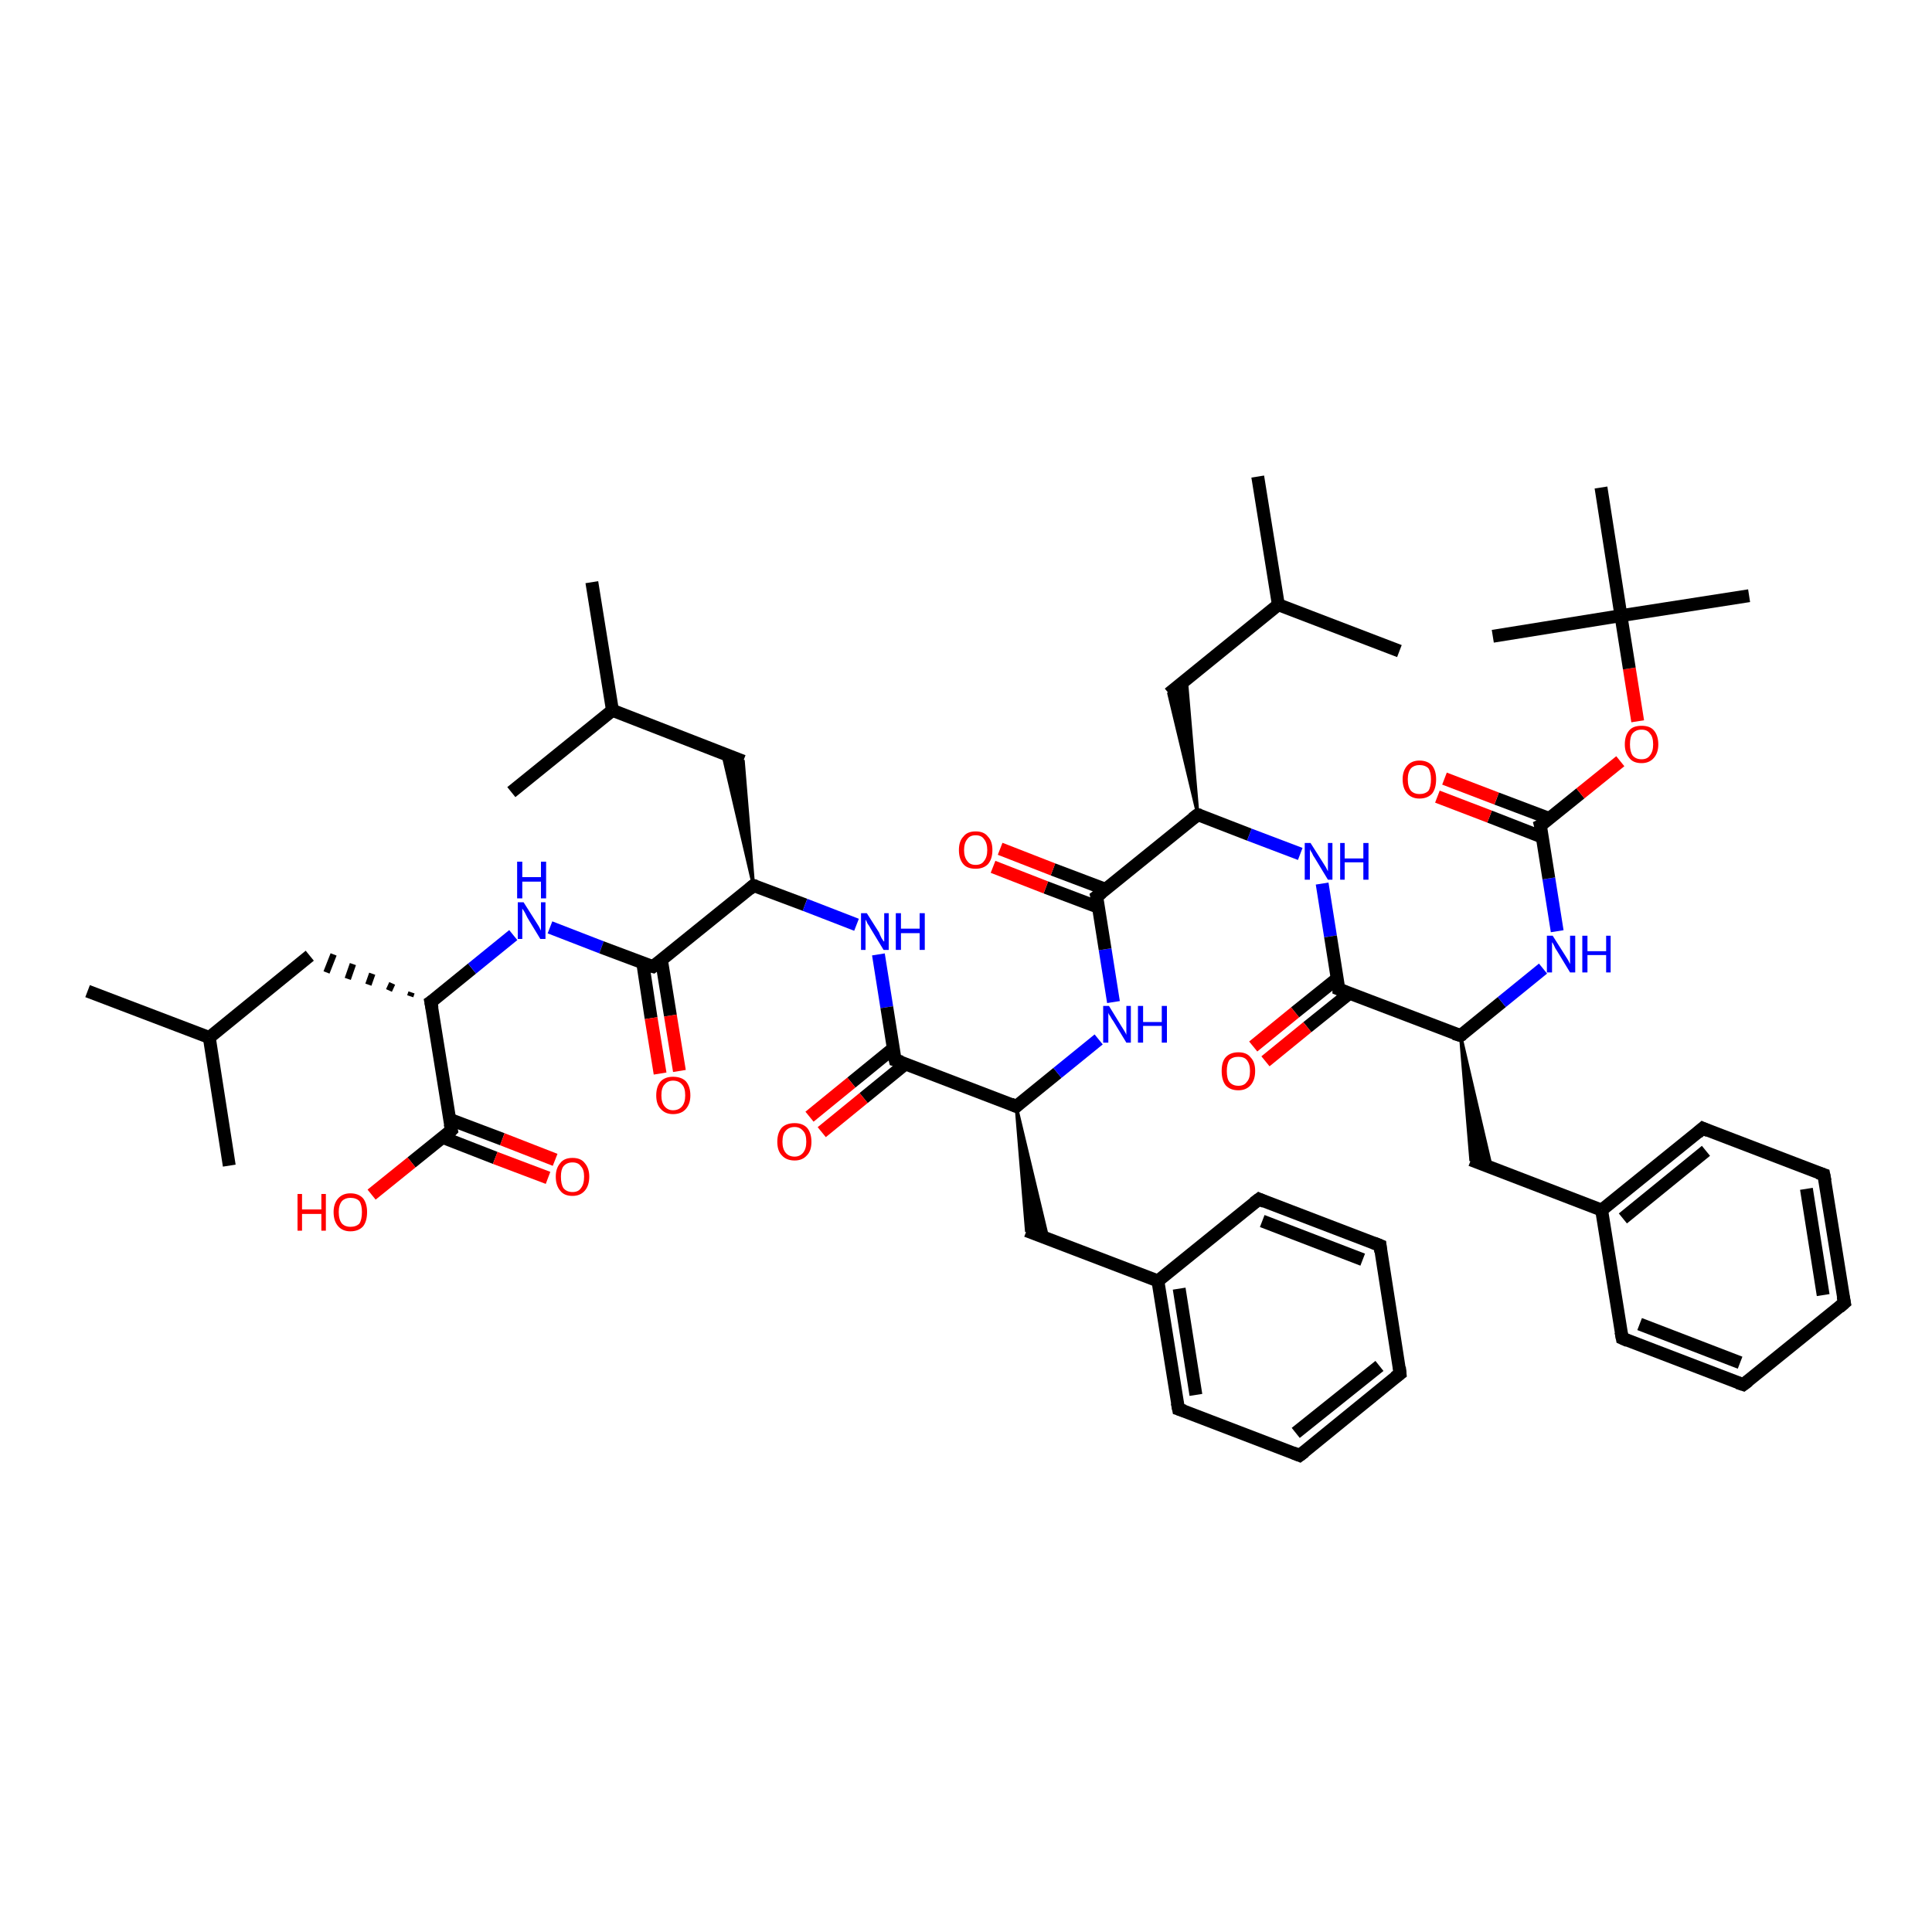 <?xml version='1.0' encoding='iso-8859-1'?>
<svg version='1.1' baseProfile='full'
              xmlns='http://www.w3.org/2000/svg'
                      xmlns:rdkit='http://www.rdkit.org/xml'
                      xmlns:xlink='http://www.w3.org/1999/xlink'
                  xml:space='preserve'
width='300px' height='300px' viewBox='0 0 300 300'>
<!-- END OF HEADER -->
<rect style='opacity:1.0;fill:#FFFFFF;stroke:none' width='300.0' height='300.0' x='0.0' y='0.0'> </rect>
<path class='bond-0 atom-0 atom-1' d='M 13.6,153.9 L 32.5,161.1' style='fill:none;fill-rule:evenodd;stroke:#000000;stroke-width:2.0px;stroke-linecap:butt;stroke-linejoin:miter;stroke-opacity:1' />
<path class='bond-1 atom-1 atom-2' d='M 32.5,161.1 L 35.6,181.0' style='fill:none;fill-rule:evenodd;stroke:#000000;stroke-width:2.0px;stroke-linecap:butt;stroke-linejoin:miter;stroke-opacity:1' />
<path class='bond-2 atom-1 atom-3' d='M 32.5,161.1 L 48.1,148.4' style='fill:none;fill-rule:evenodd;stroke:#000000;stroke-width:2.0px;stroke-linecap:butt;stroke-linejoin:miter;stroke-opacity:1' />
<path class='bond-3 atom-4 atom-3' d='M 63.9,154.1 L 63.7,154.7' style='fill:none;fill-rule:evenodd;stroke:#000000;stroke-width:1.0px;stroke-linecap:butt;stroke-linejoin:miter;stroke-opacity:1' />
<path class='bond-3 atom-4 atom-3' d='M 60.9,152.7 L 60.4,153.8' style='fill:none;fill-rule:evenodd;stroke:#000000;stroke-width:1.0px;stroke-linecap:butt;stroke-linejoin:miter;stroke-opacity:1' />
<path class='bond-3 atom-4 atom-3' d='M 57.8,151.2 L 57.2,152.9' style='fill:none;fill-rule:evenodd;stroke:#000000;stroke-width:1.0px;stroke-linecap:butt;stroke-linejoin:miter;stroke-opacity:1' />
<path class='bond-3 atom-4 atom-3' d='M 54.8,149.7 L 54.0,152.0' style='fill:none;fill-rule:evenodd;stroke:#000000;stroke-width:1.0px;stroke-linecap:butt;stroke-linejoin:miter;stroke-opacity:1' />
<path class='bond-3 atom-4 atom-3' d='M 51.8,148.2 L 50.7,151.0' style='fill:none;fill-rule:evenodd;stroke:#000000;stroke-width:1.0px;stroke-linecap:butt;stroke-linejoin:miter;stroke-opacity:1' />
<path class='bond-4 atom-4 atom-5' d='M 66.9,155.6 L 73.3,150.4' style='fill:none;fill-rule:evenodd;stroke:#000000;stroke-width:2.0px;stroke-linecap:butt;stroke-linejoin:miter;stroke-opacity:1' />
<path class='bond-4 atom-4 atom-5' d='M 73.3,150.4 L 79.7,145.2' style='fill:none;fill-rule:evenodd;stroke:#0000FF;stroke-width:2.0px;stroke-linecap:butt;stroke-linejoin:miter;stroke-opacity:1' />
<path class='bond-5 atom-5 atom-6' d='M 85.4,144.0 L 93.4,147.1' style='fill:none;fill-rule:evenodd;stroke:#0000FF;stroke-width:2.0px;stroke-linecap:butt;stroke-linejoin:miter;stroke-opacity:1' />
<path class='bond-5 atom-5 atom-6' d='M 93.4,147.1 L 101.4,150.1' style='fill:none;fill-rule:evenodd;stroke:#000000;stroke-width:2.0px;stroke-linecap:butt;stroke-linejoin:miter;stroke-opacity:1' />
<path class='bond-6 atom-6 atom-7' d='M 99.8,149.5 L 101.1,158.1' style='fill:none;fill-rule:evenodd;stroke:#000000;stroke-width:2.0px;stroke-linecap:butt;stroke-linejoin:miter;stroke-opacity:1' />
<path class='bond-6 atom-6 atom-7' d='M 101.1,158.1 L 102.5,166.7' style='fill:none;fill-rule:evenodd;stroke:#FF0000;stroke-width:2.0px;stroke-linecap:butt;stroke-linejoin:miter;stroke-opacity:1' />
<path class='bond-6 atom-6 atom-7' d='M 102.7,149.0 L 104.1,157.7' style='fill:none;fill-rule:evenodd;stroke:#000000;stroke-width:2.0px;stroke-linecap:butt;stroke-linejoin:miter;stroke-opacity:1' />
<path class='bond-6 atom-6 atom-7' d='M 104.1,157.7 L 105.5,166.3' style='fill:none;fill-rule:evenodd;stroke:#FF0000;stroke-width:2.0px;stroke-linecap:butt;stroke-linejoin:miter;stroke-opacity:1' />
<path class='bond-7 atom-6 atom-8' d='M 101.4,150.1 L 117.0,137.5' style='fill:none;fill-rule:evenodd;stroke:#000000;stroke-width:2.0px;stroke-linecap:butt;stroke-linejoin:miter;stroke-opacity:1' />
<path class='bond-8 atom-8 atom-9' d='M 117.0,137.5 L 112.2,116.9 L 115.4,118.2 Z' style='fill:#000000;fill-rule:evenodd;fill-opacity:1;stroke:#000000;stroke-width:0.5px;stroke-linecap:butt;stroke-linejoin:miter;stroke-opacity:1;' />
<path class='bond-9 atom-9 atom-10' d='M 115.4,118.2 L 95.1,110.3' style='fill:none;fill-rule:evenodd;stroke:#000000;stroke-width:2.0px;stroke-linecap:butt;stroke-linejoin:miter;stroke-opacity:1' />
<path class='bond-10 atom-10 atom-11' d='M 95.1,110.3 L 91.9,90.4' style='fill:none;fill-rule:evenodd;stroke:#000000;stroke-width:2.0px;stroke-linecap:butt;stroke-linejoin:miter;stroke-opacity:1' />
<path class='bond-11 atom-10 atom-12' d='M 95.1,110.3 L 79.4,123.0' style='fill:none;fill-rule:evenodd;stroke:#000000;stroke-width:2.0px;stroke-linecap:butt;stroke-linejoin:miter;stroke-opacity:1' />
<path class='bond-12 atom-8 atom-13' d='M 117.0,137.5 L 125.0,140.5' style='fill:none;fill-rule:evenodd;stroke:#000000;stroke-width:2.0px;stroke-linecap:butt;stroke-linejoin:miter;stroke-opacity:1' />
<path class='bond-12 atom-8 atom-13' d='M 125.0,140.5 L 133.0,143.6' style='fill:none;fill-rule:evenodd;stroke:#0000FF;stroke-width:2.0px;stroke-linecap:butt;stroke-linejoin:miter;stroke-opacity:1' />
<path class='bond-13 atom-13 atom-14' d='M 136.4,148.2 L 137.7,156.4' style='fill:none;fill-rule:evenodd;stroke:#0000FF;stroke-width:2.0px;stroke-linecap:butt;stroke-linejoin:miter;stroke-opacity:1' />
<path class='bond-13 atom-13 atom-14' d='M 137.7,156.4 L 139.0,164.6' style='fill:none;fill-rule:evenodd;stroke:#000000;stroke-width:2.0px;stroke-linecap:butt;stroke-linejoin:miter;stroke-opacity:1' />
<path class='bond-14 atom-14 atom-15' d='M 138.7,162.8 L 132.2,168.1' style='fill:none;fill-rule:evenodd;stroke:#000000;stroke-width:2.0px;stroke-linecap:butt;stroke-linejoin:miter;stroke-opacity:1' />
<path class='bond-14 atom-14 atom-15' d='M 132.2,168.1 L 125.7,173.4' style='fill:none;fill-rule:evenodd;stroke:#FF0000;stroke-width:2.0px;stroke-linecap:butt;stroke-linejoin:miter;stroke-opacity:1' />
<path class='bond-14 atom-14 atom-15' d='M 140.6,165.2 L 134.1,170.5' style='fill:none;fill-rule:evenodd;stroke:#000000;stroke-width:2.0px;stroke-linecap:butt;stroke-linejoin:miter;stroke-opacity:1' />
<path class='bond-14 atom-14 atom-15' d='M 134.1,170.5 L 127.6,175.8' style='fill:none;fill-rule:evenodd;stroke:#FF0000;stroke-width:2.0px;stroke-linecap:butt;stroke-linejoin:miter;stroke-opacity:1' />
<path class='bond-15 atom-14 atom-16' d='M 139.0,164.6 L 157.8,171.8' style='fill:none;fill-rule:evenodd;stroke:#000000;stroke-width:2.0px;stroke-linecap:butt;stroke-linejoin:miter;stroke-opacity:1' />
<path class='bond-16 atom-16 atom-17' d='M 157.8,171.8 L 162.7,192.3 L 159.4,191.1 Z' style='fill:#000000;fill-rule:evenodd;fill-opacity:1;stroke:#000000;stroke-width:0.5px;stroke-linecap:butt;stroke-linejoin:miter;stroke-opacity:1;' />
<path class='bond-17 atom-17 atom-18' d='M 159.4,191.1 L 179.8,198.9' style='fill:none;fill-rule:evenodd;stroke:#000000;stroke-width:2.0px;stroke-linecap:butt;stroke-linejoin:miter;stroke-opacity:1' />
<path class='bond-18 atom-18 atom-19' d='M 179.8,198.9 L 183.0,218.8' style='fill:none;fill-rule:evenodd;stroke:#000000;stroke-width:2.0px;stroke-linecap:butt;stroke-linejoin:miter;stroke-opacity:1' />
<path class='bond-18 atom-18 atom-19' d='M 183.1,200.1 L 185.7,216.6' style='fill:none;fill-rule:evenodd;stroke:#000000;stroke-width:2.0px;stroke-linecap:butt;stroke-linejoin:miter;stroke-opacity:1' />
<path class='bond-19 atom-19 atom-20' d='M 183.0,218.8 L 201.8,226.0' style='fill:none;fill-rule:evenodd;stroke:#000000;stroke-width:2.0px;stroke-linecap:butt;stroke-linejoin:miter;stroke-opacity:1' />
<path class='bond-20 atom-20 atom-21' d='M 201.8,226.0 L 217.4,213.3' style='fill:none;fill-rule:evenodd;stroke:#000000;stroke-width:2.0px;stroke-linecap:butt;stroke-linejoin:miter;stroke-opacity:1' />
<path class='bond-20 atom-20 atom-21' d='M 201.2,222.5 L 214.2,212.1' style='fill:none;fill-rule:evenodd;stroke:#000000;stroke-width:2.0px;stroke-linecap:butt;stroke-linejoin:miter;stroke-opacity:1' />
<path class='bond-21 atom-21 atom-22' d='M 217.4,213.3 L 214.3,193.4' style='fill:none;fill-rule:evenodd;stroke:#000000;stroke-width:2.0px;stroke-linecap:butt;stroke-linejoin:miter;stroke-opacity:1' />
<path class='bond-22 atom-22 atom-23' d='M 214.3,193.4 L 195.5,186.2' style='fill:none;fill-rule:evenodd;stroke:#000000;stroke-width:2.0px;stroke-linecap:butt;stroke-linejoin:miter;stroke-opacity:1' />
<path class='bond-22 atom-22 atom-23' d='M 211.6,195.6 L 196.0,189.6' style='fill:none;fill-rule:evenodd;stroke:#000000;stroke-width:2.0px;stroke-linecap:butt;stroke-linejoin:miter;stroke-opacity:1' />
<path class='bond-23 atom-16 atom-24' d='M 157.8,171.8 L 164.2,166.6' style='fill:none;fill-rule:evenodd;stroke:#000000;stroke-width:2.0px;stroke-linecap:butt;stroke-linejoin:miter;stroke-opacity:1' />
<path class='bond-23 atom-16 atom-24' d='M 164.2,166.6 L 170.6,161.4' style='fill:none;fill-rule:evenodd;stroke:#0000FF;stroke-width:2.0px;stroke-linecap:butt;stroke-linejoin:miter;stroke-opacity:1' />
<path class='bond-24 atom-24 atom-25' d='M 172.9,155.6 L 171.6,147.4' style='fill:none;fill-rule:evenodd;stroke:#0000FF;stroke-width:2.0px;stroke-linecap:butt;stroke-linejoin:miter;stroke-opacity:1' />
<path class='bond-24 atom-24 atom-25' d='M 171.6,147.4 L 170.3,139.2' style='fill:none;fill-rule:evenodd;stroke:#000000;stroke-width:2.0px;stroke-linecap:butt;stroke-linejoin:miter;stroke-opacity:1' />
<path class='bond-25 atom-25 atom-26' d='M 171.7,138.1 L 163.5,135.0' style='fill:none;fill-rule:evenodd;stroke:#000000;stroke-width:2.0px;stroke-linecap:butt;stroke-linejoin:miter;stroke-opacity:1' />
<path class='bond-25 atom-25 atom-26' d='M 163.5,135.0 L 155.3,131.8' style='fill:none;fill-rule:evenodd;stroke:#FF0000;stroke-width:2.0px;stroke-linecap:butt;stroke-linejoin:miter;stroke-opacity:1' />
<path class='bond-25 atom-25 atom-26' d='M 170.6,140.9 L 162.4,137.8' style='fill:none;fill-rule:evenodd;stroke:#000000;stroke-width:2.0px;stroke-linecap:butt;stroke-linejoin:miter;stroke-opacity:1' />
<path class='bond-25 atom-25 atom-26' d='M 162.4,137.8 L 154.2,134.6' style='fill:none;fill-rule:evenodd;stroke:#FF0000;stroke-width:2.0px;stroke-linecap:butt;stroke-linejoin:miter;stroke-opacity:1' />
<path class='bond-26 atom-25 atom-27' d='M 170.3,139.2 L 186.0,126.5' style='fill:none;fill-rule:evenodd;stroke:#000000;stroke-width:2.0px;stroke-linecap:butt;stroke-linejoin:miter;stroke-opacity:1' />
<path class='bond-27 atom-27 atom-28' d='M 186.0,126.5 L 181.5,107.7 L 184.2,105.4 Z' style='fill:#000000;fill-rule:evenodd;fill-opacity:1;stroke:#000000;stroke-width:0.5px;stroke-linecap:butt;stroke-linejoin:miter;stroke-opacity:1;' />
<path class='bond-28 atom-28 atom-29' d='M 181.5,107.7 L 198.5,93.9' style='fill:none;fill-rule:evenodd;stroke:#000000;stroke-width:2.0px;stroke-linecap:butt;stroke-linejoin:miter;stroke-opacity:1' />
<path class='bond-29 atom-29 atom-30' d='M 198.5,93.9 L 195.3,74.0' style='fill:none;fill-rule:evenodd;stroke:#000000;stroke-width:2.0px;stroke-linecap:butt;stroke-linejoin:miter;stroke-opacity:1' />
<path class='bond-30 atom-29 atom-31' d='M 198.5,93.9 L 217.3,101.1' style='fill:none;fill-rule:evenodd;stroke:#000000;stroke-width:2.0px;stroke-linecap:butt;stroke-linejoin:miter;stroke-opacity:1' />
<path class='bond-31 atom-27 atom-32' d='M 186.0,126.5 L 194.0,129.6' style='fill:none;fill-rule:evenodd;stroke:#000000;stroke-width:2.0px;stroke-linecap:butt;stroke-linejoin:miter;stroke-opacity:1' />
<path class='bond-31 atom-27 atom-32' d='M 194.0,129.6 L 201.9,132.6' style='fill:none;fill-rule:evenodd;stroke:#0000FF;stroke-width:2.0px;stroke-linecap:butt;stroke-linejoin:miter;stroke-opacity:1' />
<path class='bond-32 atom-32 atom-33' d='M 205.3,137.2 L 206.6,145.4' style='fill:none;fill-rule:evenodd;stroke:#0000FF;stroke-width:2.0px;stroke-linecap:butt;stroke-linejoin:miter;stroke-opacity:1' />
<path class='bond-32 atom-32 atom-33' d='M 206.6,145.4 L 207.9,153.6' style='fill:none;fill-rule:evenodd;stroke:#000000;stroke-width:2.0px;stroke-linecap:butt;stroke-linejoin:miter;stroke-opacity:1' />
<path class='bond-33 atom-33 atom-34' d='M 207.7,151.9 L 201.1,157.2' style='fill:none;fill-rule:evenodd;stroke:#000000;stroke-width:2.0px;stroke-linecap:butt;stroke-linejoin:miter;stroke-opacity:1' />
<path class='bond-33 atom-33 atom-34' d='M 201.1,157.2 L 194.6,162.5' style='fill:none;fill-rule:evenodd;stroke:#FF0000;stroke-width:2.0px;stroke-linecap:butt;stroke-linejoin:miter;stroke-opacity:1' />
<path class='bond-33 atom-33 atom-34' d='M 209.6,154.2 L 203.0,159.5' style='fill:none;fill-rule:evenodd;stroke:#000000;stroke-width:2.0px;stroke-linecap:butt;stroke-linejoin:miter;stroke-opacity:1' />
<path class='bond-33 atom-33 atom-34' d='M 203.0,159.5 L 196.5,164.8' style='fill:none;fill-rule:evenodd;stroke:#FF0000;stroke-width:2.0px;stroke-linecap:butt;stroke-linejoin:miter;stroke-opacity:1' />
<path class='bond-34 atom-33 atom-35' d='M 207.9,153.6 L 226.8,160.8' style='fill:none;fill-rule:evenodd;stroke:#000000;stroke-width:2.0px;stroke-linecap:butt;stroke-linejoin:miter;stroke-opacity:1' />
<path class='bond-35 atom-35 atom-36' d='M 226.8,160.8 L 231.6,181.4 L 228.4,180.1 Z' style='fill:#000000;fill-rule:evenodd;fill-opacity:1;stroke:#000000;stroke-width:0.5px;stroke-linecap:butt;stroke-linejoin:miter;stroke-opacity:1;' />
<path class='bond-36 atom-36 atom-37' d='M 228.4,180.1 L 248.7,187.9' style='fill:none;fill-rule:evenodd;stroke:#000000;stroke-width:2.0px;stroke-linecap:butt;stroke-linejoin:miter;stroke-opacity:1' />
<path class='bond-37 atom-37 atom-38' d='M 248.7,187.9 L 264.4,175.2' style='fill:none;fill-rule:evenodd;stroke:#000000;stroke-width:2.0px;stroke-linecap:butt;stroke-linejoin:miter;stroke-opacity:1' />
<path class='bond-37 atom-37 atom-38' d='M 252.0,189.2 L 264.9,178.7' style='fill:none;fill-rule:evenodd;stroke:#000000;stroke-width:2.0px;stroke-linecap:butt;stroke-linejoin:miter;stroke-opacity:1' />
<path class='bond-38 atom-38 atom-39' d='M 264.4,175.2 L 283.2,182.4' style='fill:none;fill-rule:evenodd;stroke:#000000;stroke-width:2.0px;stroke-linecap:butt;stroke-linejoin:miter;stroke-opacity:1' />
<path class='bond-39 atom-39 atom-40' d='M 283.2,182.4 L 286.4,202.3' style='fill:none;fill-rule:evenodd;stroke:#000000;stroke-width:2.0px;stroke-linecap:butt;stroke-linejoin:miter;stroke-opacity:1' />
<path class='bond-39 atom-39 atom-40' d='M 280.5,184.6 L 283.1,201.1' style='fill:none;fill-rule:evenodd;stroke:#000000;stroke-width:2.0px;stroke-linecap:butt;stroke-linejoin:miter;stroke-opacity:1' />
<path class='bond-40 atom-40 atom-41' d='M 286.4,202.3 L 270.7,215.0' style='fill:none;fill-rule:evenodd;stroke:#000000;stroke-width:2.0px;stroke-linecap:butt;stroke-linejoin:miter;stroke-opacity:1' />
<path class='bond-41 atom-41 atom-42' d='M 270.7,215.0 L 251.9,207.8' style='fill:none;fill-rule:evenodd;stroke:#000000;stroke-width:2.0px;stroke-linecap:butt;stroke-linejoin:miter;stroke-opacity:1' />
<path class='bond-41 atom-41 atom-42' d='M 270.2,211.6 L 254.6,205.6' style='fill:none;fill-rule:evenodd;stroke:#000000;stroke-width:2.0px;stroke-linecap:butt;stroke-linejoin:miter;stroke-opacity:1' />
<path class='bond-42 atom-35 atom-43' d='M 226.8,160.8 L 233.2,155.6' style='fill:none;fill-rule:evenodd;stroke:#000000;stroke-width:2.0px;stroke-linecap:butt;stroke-linejoin:miter;stroke-opacity:1' />
<path class='bond-42 atom-35 atom-43' d='M 233.2,155.6 L 239.6,150.4' style='fill:none;fill-rule:evenodd;stroke:#0000FF;stroke-width:2.0px;stroke-linecap:butt;stroke-linejoin:miter;stroke-opacity:1' />
<path class='bond-43 atom-43 atom-44' d='M 241.8,144.6 L 240.5,136.4' style='fill:none;fill-rule:evenodd;stroke:#0000FF;stroke-width:2.0px;stroke-linecap:butt;stroke-linejoin:miter;stroke-opacity:1' />
<path class='bond-43 atom-43 atom-44' d='M 240.5,136.4 L 239.2,128.2' style='fill:none;fill-rule:evenodd;stroke:#000000;stroke-width:2.0px;stroke-linecap:butt;stroke-linejoin:miter;stroke-opacity:1' />
<path class='bond-44 atom-44 atom-45' d='M 240.6,127.1 L 232.4,124.0' style='fill:none;fill-rule:evenodd;stroke:#000000;stroke-width:2.0px;stroke-linecap:butt;stroke-linejoin:miter;stroke-opacity:1' />
<path class='bond-44 atom-44 atom-45' d='M 232.4,124.0 L 224.3,120.9' style='fill:none;fill-rule:evenodd;stroke:#FF0000;stroke-width:2.0px;stroke-linecap:butt;stroke-linejoin:miter;stroke-opacity:1' />
<path class='bond-44 atom-44 atom-45' d='M 239.5,130.0 L 231.3,126.8' style='fill:none;fill-rule:evenodd;stroke:#000000;stroke-width:2.0px;stroke-linecap:butt;stroke-linejoin:miter;stroke-opacity:1' />
<path class='bond-44 atom-44 atom-45' d='M 231.3,126.8 L 223.2,123.7' style='fill:none;fill-rule:evenodd;stroke:#FF0000;stroke-width:2.0px;stroke-linecap:butt;stroke-linejoin:miter;stroke-opacity:1' />
<path class='bond-45 atom-44 atom-46' d='M 239.2,128.2 L 245.4,123.2' style='fill:none;fill-rule:evenodd;stroke:#000000;stroke-width:2.0px;stroke-linecap:butt;stroke-linejoin:miter;stroke-opacity:1' />
<path class='bond-45 atom-44 atom-46' d='M 245.4,123.2 L 251.6,118.2' style='fill:none;fill-rule:evenodd;stroke:#FF0000;stroke-width:2.0px;stroke-linecap:butt;stroke-linejoin:miter;stroke-opacity:1' />
<path class='bond-46 atom-46 atom-47' d='M 254.3,112.0 L 253.0,103.8' style='fill:none;fill-rule:evenodd;stroke:#FF0000;stroke-width:2.0px;stroke-linecap:butt;stroke-linejoin:miter;stroke-opacity:1' />
<path class='bond-46 atom-46 atom-47' d='M 253.0,103.8 L 251.7,95.6' style='fill:none;fill-rule:evenodd;stroke:#000000;stroke-width:2.0px;stroke-linecap:butt;stroke-linejoin:miter;stroke-opacity:1' />
<path class='bond-47 atom-47 atom-48' d='M 251.7,95.6 L 271.6,92.5' style='fill:none;fill-rule:evenodd;stroke:#000000;stroke-width:2.0px;stroke-linecap:butt;stroke-linejoin:miter;stroke-opacity:1' />
<path class='bond-48 atom-47 atom-49' d='M 251.7,95.6 L 231.8,98.8' style='fill:none;fill-rule:evenodd;stroke:#000000;stroke-width:2.0px;stroke-linecap:butt;stroke-linejoin:miter;stroke-opacity:1' />
<path class='bond-49 atom-47 atom-50' d='M 251.7,95.6 L 248.6,75.7' style='fill:none;fill-rule:evenodd;stroke:#000000;stroke-width:2.0px;stroke-linecap:butt;stroke-linejoin:miter;stroke-opacity:1' />
<path class='bond-50 atom-4 atom-51' d='M 66.9,155.6 L 70.1,175.5' style='fill:none;fill-rule:evenodd;stroke:#000000;stroke-width:2.0px;stroke-linecap:butt;stroke-linejoin:miter;stroke-opacity:1' />
<path class='bond-51 atom-51 atom-52' d='M 70.1,175.5 L 63.9,180.5' style='fill:none;fill-rule:evenodd;stroke:#000000;stroke-width:2.0px;stroke-linecap:butt;stroke-linejoin:miter;stroke-opacity:1' />
<path class='bond-51 atom-51 atom-52' d='M 63.9,180.5 L 57.7,185.5' style='fill:none;fill-rule:evenodd;stroke:#FF0000;stroke-width:2.0px;stroke-linecap:butt;stroke-linejoin:miter;stroke-opacity:1' />
<path class='bond-52 atom-51 atom-53' d='M 68.7,176.6 L 76.9,179.8' style='fill:none;fill-rule:evenodd;stroke:#000000;stroke-width:2.0px;stroke-linecap:butt;stroke-linejoin:miter;stroke-opacity:1' />
<path class='bond-52 atom-51 atom-53' d='M 76.9,179.8 L 85.1,182.9' style='fill:none;fill-rule:evenodd;stroke:#FF0000;stroke-width:2.0px;stroke-linecap:butt;stroke-linejoin:miter;stroke-opacity:1' />
<path class='bond-52 atom-51 atom-53' d='M 69.8,173.8 L 78.0,176.9' style='fill:none;fill-rule:evenodd;stroke:#000000;stroke-width:2.0px;stroke-linecap:butt;stroke-linejoin:miter;stroke-opacity:1' />
<path class='bond-52 atom-51 atom-53' d='M 78.0,176.9 L 86.2,180.1' style='fill:none;fill-rule:evenodd;stroke:#FF0000;stroke-width:2.0px;stroke-linecap:butt;stroke-linejoin:miter;stroke-opacity:1' />
<path class='bond-53 atom-23 atom-18' d='M 195.5,186.2 L 179.8,198.9' style='fill:none;fill-rule:evenodd;stroke:#000000;stroke-width:2.0px;stroke-linecap:butt;stroke-linejoin:miter;stroke-opacity:1' />
<path class='bond-54 atom-42 atom-37' d='M 251.9,207.8 L 248.7,187.9' style='fill:none;fill-rule:evenodd;stroke:#000000;stroke-width:2.0px;stroke-linecap:butt;stroke-linejoin:miter;stroke-opacity:1' />
<path d='M 67.2,155.4 L 66.9,155.6 L 67.1,156.6' style='fill:none;stroke:#000000;stroke-width:2.0px;stroke-linecap:butt;stroke-linejoin:miter;stroke-opacity:1;' />
<path d='M 101.0,150.0 L 101.4,150.1 L 102.2,149.5' style='fill:none;stroke:#000000;stroke-width:2.0px;stroke-linecap:butt;stroke-linejoin:miter;stroke-opacity:1;' />
<path d='M 116.3,138.1 L 117.0,137.5 L 117.4,137.6' style='fill:none;stroke:#000000;stroke-width:2.0px;stroke-linecap:butt;stroke-linejoin:miter;stroke-opacity:1;' />
<path d='M 138.9,164.2 L 139.0,164.6 L 140.0,164.9' style='fill:none;stroke:#000000;stroke-width:2.0px;stroke-linecap:butt;stroke-linejoin:miter;stroke-opacity:1;' />
<path d='M 156.9,171.4 L 157.8,171.8 L 158.1,171.5' style='fill:none;stroke:#000000;stroke-width:2.0px;stroke-linecap:butt;stroke-linejoin:miter;stroke-opacity:1;' />
<path d='M 182.8,217.8 L 183.0,218.8 L 183.9,219.1' style='fill:none;stroke:#000000;stroke-width:2.0px;stroke-linecap:butt;stroke-linejoin:miter;stroke-opacity:1;' />
<path d='M 200.8,225.6 L 201.8,226.0 L 202.6,225.4' style='fill:none;stroke:#000000;stroke-width:2.0px;stroke-linecap:butt;stroke-linejoin:miter;stroke-opacity:1;' />
<path d='M 216.6,213.9 L 217.4,213.3 L 217.3,212.3' style='fill:none;stroke:#000000;stroke-width:2.0px;stroke-linecap:butt;stroke-linejoin:miter;stroke-opacity:1;' />
<path d='M 214.4,194.4 L 214.3,193.4 L 213.3,193.0' style='fill:none;stroke:#000000;stroke-width:2.0px;stroke-linecap:butt;stroke-linejoin:miter;stroke-opacity:1;' />
<path d='M 196.4,186.6 L 195.5,186.2 L 194.7,186.8' style='fill:none;stroke:#000000;stroke-width:2.0px;stroke-linecap:butt;stroke-linejoin:miter;stroke-opacity:1;' />
<path d='M 170.4,139.6 L 170.3,139.2 L 171.1,138.6' style='fill:none;stroke:#000000;stroke-width:2.0px;stroke-linecap:butt;stroke-linejoin:miter;stroke-opacity:1;' />
<path d='M 185.2,127.1 L 186.0,126.5 L 186.4,126.6' style='fill:none;stroke:#000000;stroke-width:2.0px;stroke-linecap:butt;stroke-linejoin:miter;stroke-opacity:1;' />
<path d='M 207.9,153.2 L 207.9,153.6 L 208.9,154.0' style='fill:none;stroke:#000000;stroke-width:2.0px;stroke-linecap:butt;stroke-linejoin:miter;stroke-opacity:1;' />
<path d='M 225.8,160.5 L 226.8,160.8 L 227.1,160.6' style='fill:none;stroke:#000000;stroke-width:2.0px;stroke-linecap:butt;stroke-linejoin:miter;stroke-opacity:1;' />
<path d='M 263.6,175.9 L 264.4,175.2 L 265.3,175.6' style='fill:none;stroke:#000000;stroke-width:2.0px;stroke-linecap:butt;stroke-linejoin:miter;stroke-opacity:1;' />
<path d='M 282.3,182.1 L 283.2,182.4 L 283.4,183.4' style='fill:none;stroke:#000000;stroke-width:2.0px;stroke-linecap:butt;stroke-linejoin:miter;stroke-opacity:1;' />
<path d='M 286.2,201.3 L 286.4,202.3 L 285.6,203.0' style='fill:none;stroke:#000000;stroke-width:2.0px;stroke-linecap:butt;stroke-linejoin:miter;stroke-opacity:1;' />
<path d='M 271.5,214.4 L 270.7,215.0 L 269.8,214.7' style='fill:none;stroke:#000000;stroke-width:2.0px;stroke-linecap:butt;stroke-linejoin:miter;stroke-opacity:1;' />
<path d='M 252.8,208.2 L 251.9,207.8 L 251.7,206.8' style='fill:none;stroke:#000000;stroke-width:2.0px;stroke-linecap:butt;stroke-linejoin:miter;stroke-opacity:1;' />
<path d='M 239.3,128.6 L 239.2,128.2 L 239.6,128.0' style='fill:none;stroke:#000000;stroke-width:2.0px;stroke-linecap:butt;stroke-linejoin:miter;stroke-opacity:1;' />
<path d='M 69.9,174.5 L 70.1,175.5 L 69.8,175.8' style='fill:none;stroke:#000000;stroke-width:2.0px;stroke-linecap:butt;stroke-linejoin:miter;stroke-opacity:1;' />
<path class='atom-5' d='M 81.3 140.1
L 83.2 143.1
Q 83.4 143.4, 83.7 143.9
Q 84.0 144.5, 84.0 144.5
L 84.0 140.1
L 84.7 140.1
L 84.7 145.8
L 83.9 145.8
L 81.9 142.5
Q 81.7 142.1, 81.5 141.7
Q 81.2 141.2, 81.1 141.1
L 81.1 145.8
L 80.4 145.8
L 80.4 140.1
L 81.3 140.1
' fill='#0000FF'/>
<path class='atom-5' d='M 80.3 133.8
L 81.1 133.8
L 81.1 136.2
L 84.0 136.2
L 84.0 133.8
L 84.8 133.8
L 84.8 139.5
L 84.0 139.5
L 84.0 136.9
L 81.1 136.9
L 81.1 139.5
L 80.3 139.5
L 80.3 133.8
' fill='#0000FF'/>
<path class='atom-7' d='M 101.9 170.1
Q 101.9 168.7, 102.6 167.9
Q 103.3 167.2, 104.5 167.2
Q 105.8 167.2, 106.5 167.9
Q 107.2 168.7, 107.2 170.1
Q 107.2 171.4, 106.5 172.2
Q 105.8 173.0, 104.5 173.0
Q 103.3 173.0, 102.6 172.2
Q 101.9 171.5, 101.9 170.1
M 104.5 172.4
Q 105.4 172.4, 105.9 171.8
Q 106.4 171.2, 106.4 170.1
Q 106.4 168.9, 105.9 168.4
Q 105.4 167.8, 104.5 167.8
Q 103.7 167.8, 103.2 168.4
Q 102.7 168.9, 102.7 170.1
Q 102.7 171.2, 103.2 171.8
Q 103.7 172.4, 104.5 172.4
' fill='#FF0000'/>
<path class='atom-13' d='M 134.6 141.8
L 136.5 144.8
Q 136.6 145.1, 136.9 145.7
Q 137.2 146.2, 137.3 146.2
L 137.3 141.8
L 138.0 141.8
L 138.0 147.5
L 137.2 147.5
L 135.2 144.2
Q 135.0 143.8, 134.7 143.4
Q 134.5 142.9, 134.4 142.8
L 134.4 147.5
L 133.7 147.5
L 133.7 141.8
L 134.6 141.8
' fill='#0000FF'/>
<path class='atom-13' d='M 139.1 141.8
L 139.9 141.8
L 139.9 144.2
L 142.8 144.2
L 142.8 141.8
L 143.6 141.8
L 143.6 147.5
L 142.8 147.5
L 142.8 144.9
L 139.9 144.9
L 139.9 147.5
L 139.1 147.5
L 139.1 141.8
' fill='#0000FF'/>
<path class='atom-15' d='M 120.7 177.3
Q 120.7 175.9, 121.4 175.1
Q 122.1 174.4, 123.4 174.4
Q 124.6 174.4, 125.3 175.1
Q 126.0 175.9, 126.0 177.3
Q 126.0 178.7, 125.3 179.4
Q 124.6 180.2, 123.4 180.2
Q 122.1 180.2, 121.4 179.4
Q 120.7 178.7, 120.7 177.3
M 123.4 179.6
Q 124.2 179.6, 124.7 179.0
Q 125.2 178.4, 125.2 177.3
Q 125.2 176.1, 124.7 175.6
Q 124.2 175.0, 123.4 175.0
Q 122.5 175.0, 122.0 175.6
Q 121.5 176.1, 121.5 177.3
Q 121.5 178.4, 122.0 179.0
Q 122.5 179.6, 123.4 179.6
' fill='#FF0000'/>
<path class='atom-24' d='M 172.2 156.2
L 174.1 159.3
Q 174.3 159.6, 174.6 160.1
Q 174.9 160.6, 174.9 160.7
L 174.9 156.2
L 175.6 156.2
L 175.6 161.9
L 174.9 161.9
L 172.9 158.6
Q 172.6 158.2, 172.4 157.8
Q 172.1 157.4, 172.1 157.2
L 172.1 161.9
L 171.3 161.9
L 171.3 156.2
L 172.2 156.2
' fill='#0000FF'/>
<path class='atom-24' d='M 176.7 156.2
L 177.5 156.2
L 177.5 158.7
L 180.4 158.7
L 180.4 156.2
L 181.2 156.2
L 181.2 161.9
L 180.4 161.9
L 180.4 159.3
L 177.5 159.3
L 177.5 161.9
L 176.7 161.9
L 176.7 156.2
' fill='#0000FF'/>
<path class='atom-26' d='M 148.9 132.0
Q 148.9 130.6, 149.6 129.9
Q 150.2 129.1, 151.5 129.1
Q 152.8 129.1, 153.4 129.9
Q 154.1 130.6, 154.1 132.0
Q 154.1 133.4, 153.4 134.2
Q 152.7 134.9, 151.5 134.9
Q 150.2 134.9, 149.6 134.2
Q 148.9 133.4, 148.9 132.0
M 151.5 134.3
Q 152.4 134.3, 152.8 133.7
Q 153.3 133.1, 153.3 132.0
Q 153.3 130.9, 152.8 130.3
Q 152.4 129.7, 151.5 129.7
Q 150.6 129.7, 150.2 130.3
Q 149.7 130.9, 149.7 132.0
Q 149.7 133.1, 150.2 133.7
Q 150.6 134.3, 151.5 134.3
' fill='#FF0000'/>
<path class='atom-32' d='M 203.5 130.9
L 205.4 133.9
Q 205.6 134.2, 205.9 134.7
Q 206.2 135.3, 206.2 135.3
L 206.2 130.9
L 206.9 130.9
L 206.9 136.6
L 206.2 136.6
L 204.2 133.3
Q 203.9 132.9, 203.7 132.4
Q 203.4 132.0, 203.4 131.8
L 203.4 136.6
L 202.6 136.6
L 202.6 130.9
L 203.5 130.9
' fill='#0000FF'/>
<path class='atom-32' d='M 208.1 130.9
L 208.8 130.9
L 208.8 133.3
L 211.7 133.3
L 211.7 130.9
L 212.5 130.9
L 212.5 136.6
L 211.7 136.6
L 211.7 133.9
L 208.8 133.9
L 208.8 136.6
L 208.1 136.6
L 208.1 130.9
' fill='#0000FF'/>
<path class='atom-34' d='M 189.7 166.3
Q 189.7 164.9, 190.3 164.2
Q 191.0 163.4, 192.3 163.4
Q 193.6 163.4, 194.2 164.2
Q 194.9 164.9, 194.9 166.3
Q 194.9 167.7, 194.2 168.5
Q 193.5 169.3, 192.3 169.3
Q 191.0 169.3, 190.3 168.5
Q 189.7 167.7, 189.7 166.3
M 192.3 168.6
Q 193.2 168.6, 193.6 168.0
Q 194.1 167.5, 194.1 166.3
Q 194.1 165.2, 193.6 164.6
Q 193.2 164.1, 192.3 164.1
Q 191.4 164.1, 190.9 164.6
Q 190.5 165.2, 190.5 166.3
Q 190.5 167.5, 190.9 168.0
Q 191.4 168.6, 192.3 168.6
' fill='#FF0000'/>
<path class='atom-43' d='M 241.1 145.3
L 243.0 148.3
Q 243.2 148.6, 243.5 149.1
Q 243.8 149.7, 243.8 149.7
L 243.8 145.3
L 244.6 145.3
L 244.6 151.0
L 243.8 151.0
L 241.8 147.7
Q 241.5 147.3, 241.3 146.8
Q 241.1 146.4, 241.0 146.3
L 241.0 151.0
L 240.2 151.0
L 240.2 145.3
L 241.1 145.3
' fill='#0000FF'/>
<path class='atom-43' d='M 245.7 145.3
L 246.5 145.3
L 246.5 147.7
L 249.4 147.7
L 249.4 145.3
L 250.1 145.3
L 250.1 151.0
L 249.4 151.0
L 249.4 148.3
L 246.5 148.3
L 246.5 151.0
L 245.7 151.0
L 245.7 145.3
' fill='#0000FF'/>
<path class='atom-45' d='M 217.8 121.0
Q 217.8 119.7, 218.5 118.9
Q 219.2 118.1, 220.4 118.1
Q 221.7 118.1, 222.4 118.9
Q 223.0 119.7, 223.0 121.0
Q 223.0 122.4, 222.4 123.2
Q 221.7 124.0, 220.4 124.0
Q 219.2 124.0, 218.5 123.2
Q 217.8 122.4, 217.8 121.0
M 220.4 123.3
Q 221.3 123.3, 221.8 122.8
Q 222.2 122.2, 222.2 121.0
Q 222.2 119.9, 221.8 119.3
Q 221.3 118.8, 220.4 118.8
Q 219.6 118.8, 219.1 119.3
Q 218.6 119.9, 218.6 121.0
Q 218.6 122.2, 219.1 122.8
Q 219.6 123.3, 220.4 123.3
' fill='#FF0000'/>
<path class='atom-46' d='M 252.3 115.6
Q 252.3 114.2, 253.0 113.4
Q 253.6 112.7, 254.9 112.7
Q 256.2 112.7, 256.8 113.4
Q 257.5 114.2, 257.5 115.6
Q 257.5 116.9, 256.8 117.7
Q 256.1 118.5, 254.9 118.5
Q 253.6 118.5, 253.0 117.7
Q 252.3 116.9, 252.3 115.6
M 254.9 117.9
Q 255.8 117.9, 256.2 117.3
Q 256.7 116.7, 256.7 115.6
Q 256.7 114.4, 256.2 113.9
Q 255.8 113.3, 254.9 113.3
Q 254.0 113.3, 253.5 113.9
Q 253.1 114.4, 253.1 115.6
Q 253.1 116.7, 253.5 117.3
Q 254.0 117.9, 254.9 117.9
' fill='#FF0000'/>
<path class='atom-52' d='M 46.2 185.4
L 46.9 185.4
L 46.9 187.8
L 49.9 187.8
L 49.9 185.4
L 50.6 185.4
L 50.6 191.1
L 49.9 191.1
L 49.9 188.5
L 46.9 188.5
L 46.9 191.1
L 46.2 191.1
L 46.2 185.4
' fill='#FF0000'/>
<path class='atom-52' d='M 51.8 188.2
Q 51.8 186.9, 52.5 186.1
Q 53.2 185.3, 54.4 185.3
Q 55.7 185.3, 56.4 186.1
Q 57.0 186.9, 57.0 188.2
Q 57.0 189.6, 56.4 190.4
Q 55.7 191.2, 54.4 191.2
Q 53.2 191.2, 52.5 190.4
Q 51.8 189.6, 51.8 188.2
M 54.4 190.5
Q 55.3 190.5, 55.8 190.0
Q 56.2 189.4, 56.2 188.2
Q 56.2 187.1, 55.8 186.5
Q 55.3 186.0, 54.4 186.0
Q 53.6 186.0, 53.1 186.5
Q 52.6 187.1, 52.6 188.2
Q 52.6 189.4, 53.1 190.0
Q 53.6 190.5, 54.4 190.5
' fill='#FF0000'/>
<path class='atom-53' d='M 86.3 182.7
Q 86.3 181.4, 87.0 180.6
Q 87.6 179.8, 88.9 179.8
Q 90.2 179.8, 90.8 180.6
Q 91.5 181.4, 91.5 182.7
Q 91.5 184.1, 90.8 184.9
Q 90.1 185.7, 88.9 185.7
Q 87.6 185.7, 87.0 184.9
Q 86.3 184.1, 86.3 182.7
M 88.9 185.1
Q 89.8 185.1, 90.2 184.5
Q 90.7 183.9, 90.7 182.7
Q 90.7 181.6, 90.2 181.1
Q 89.8 180.5, 88.9 180.5
Q 88.0 180.5, 87.5 181.1
Q 87.1 181.6, 87.1 182.7
Q 87.1 183.9, 87.5 184.5
Q 88.0 185.1, 88.9 185.1
' fill='#FF0000'/>
</svg>

